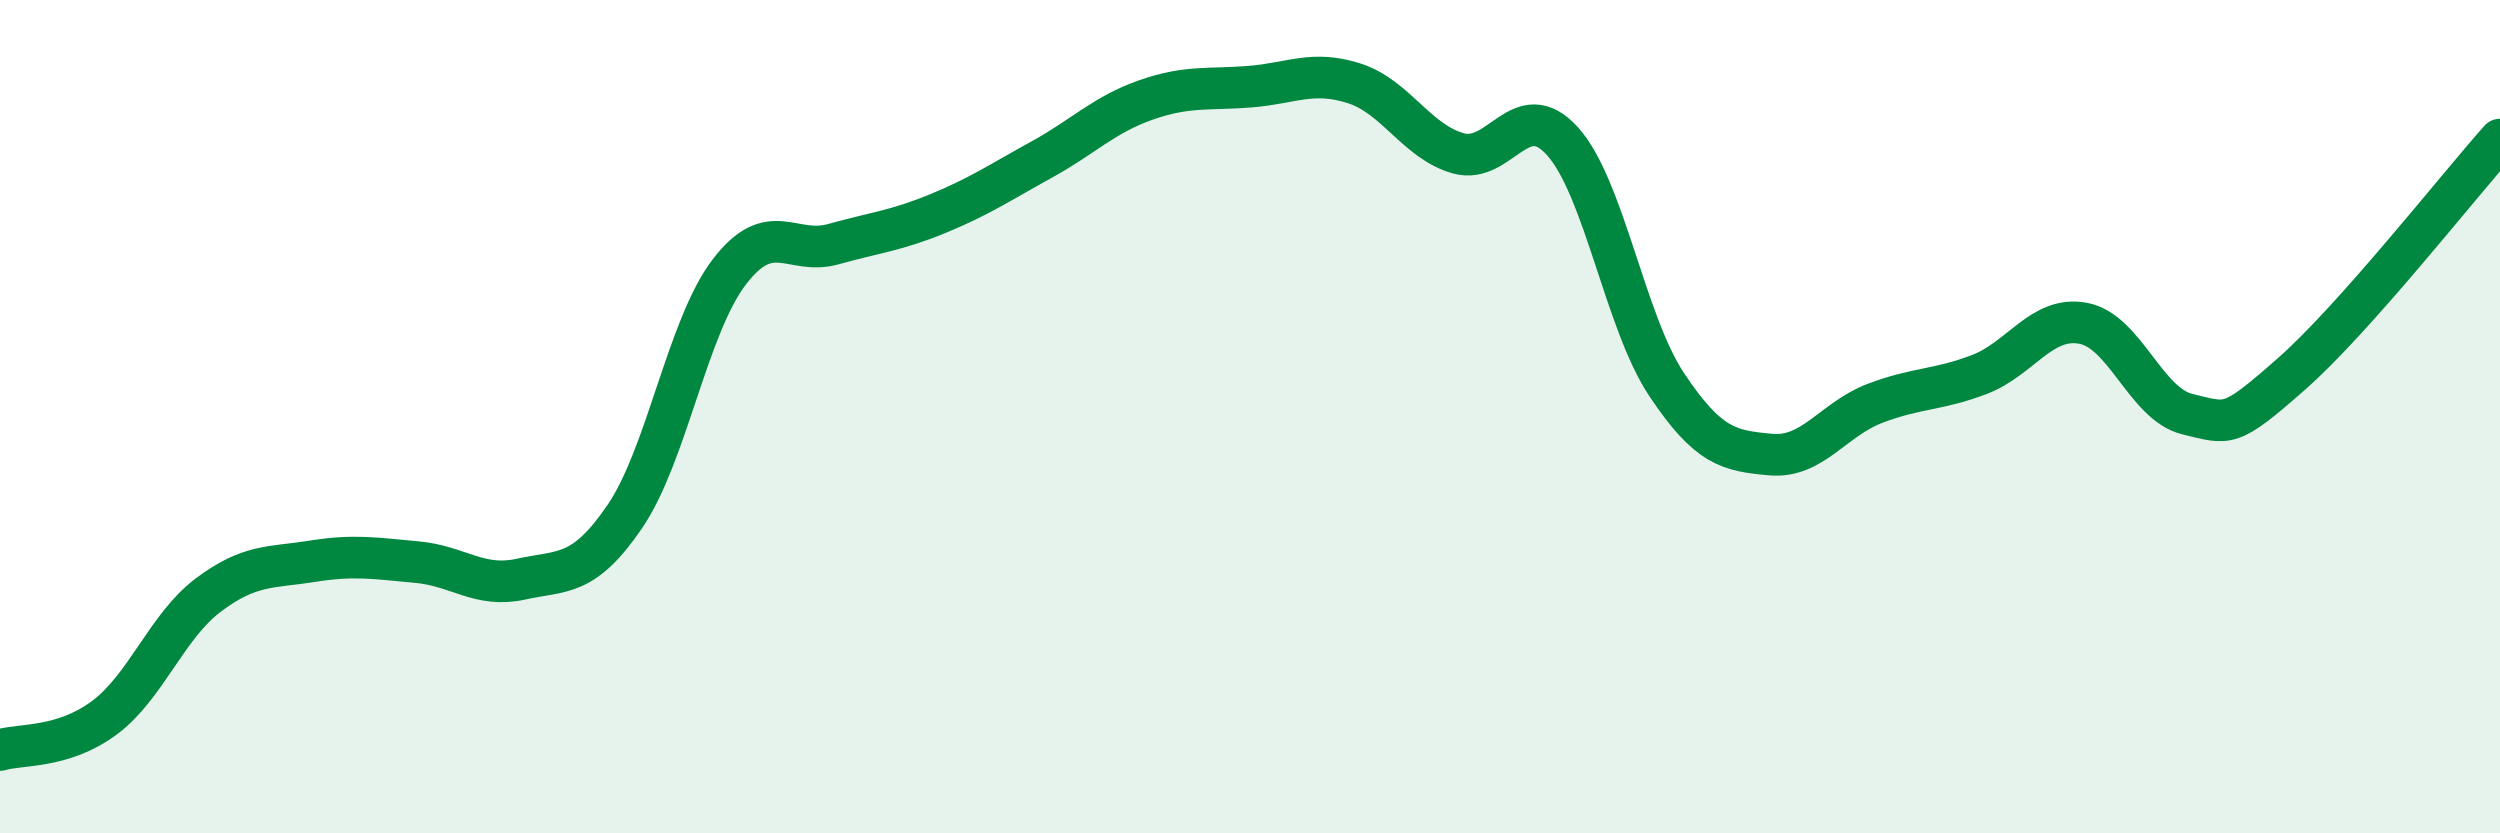 
    <svg width="60" height="20" viewBox="0 0 60 20" xmlns="http://www.w3.org/2000/svg">
      <path
        d="M 0,18 C 0.5,17.85 1.5,17.97 2.5,17.23 C 3.5,16.49 4,15.03 5,14.28 C 6,13.53 6.5,13.63 7.5,13.47 C 8.5,13.31 9,13.4 10,13.49 C 11,13.58 11.5,14.12 12.5,13.9 C 13.5,13.68 14,13.86 15,12.39 C 16,10.92 16.5,7.84 17.5,6.53 C 18.5,5.22 19,6.14 20,5.86 C 21,5.58 21.5,5.54 22.5,5.13 C 23.5,4.72 24,4.38 25,3.83 C 26,3.28 26.5,2.75 27.5,2.4 C 28.5,2.05 29,2.16 30,2.08 C 31,2 31.5,1.68 32.5,2 C 33.5,2.32 34,3.4 35,3.68 C 36,3.96 36.5,2.28 37.5,3.39 C 38.5,4.5 39,7.73 40,9.23 C 41,10.73 41.5,10.82 42.5,10.91 C 43.5,11 44,10.06 45,9.68 C 46,9.3 46.5,9.37 47.5,8.99 C 48.5,8.61 49,7.57 50,7.76 C 51,7.95 51.5,9.7 52.5,9.94 C 53.5,10.18 53.5,10.29 55,8.97 C 56.5,7.65 59,4.47 60,3.35L60 20L0 20Z"
        fill="#008740"
        opacity="0.1"
        stroke-linecap="round"
        stroke-linejoin="round"
      />
      <path
        d="M 0,18 C 0.5,17.85 1.5,17.97 2.5,17.23 C 3.5,16.49 4,15.03 5,14.28 C 6,13.53 6.5,13.63 7.5,13.47 C 8.5,13.31 9,13.4 10,13.49 C 11,13.58 11.5,14.12 12.5,13.9 C 13.5,13.68 14,13.86 15,12.39 C 16,10.92 16.5,7.84 17.5,6.53 C 18.5,5.22 19,6.14 20,5.86 C 21,5.58 21.5,5.54 22.5,5.13 C 23.5,4.72 24,4.38 25,3.83 C 26,3.28 26.5,2.75 27.5,2.4 C 28.5,2.05 29,2.16 30,2.08 C 31,2 31.5,1.68 32.5,2 C 33.5,2.32 34,3.4 35,3.68 C 36,3.96 36.5,2.28 37.5,3.39 C 38.5,4.5 39,7.73 40,9.23 C 41,10.73 41.5,10.82 42.5,10.91 C 43.5,11 44,10.06 45,9.68 C 46,9.3 46.5,9.37 47.5,8.99 C 48.5,8.61 49,7.57 50,7.76 C 51,7.95 51.5,9.7 52.5,9.94 C 53.5,10.18 53.5,10.29 55,8.97 C 56.5,7.65 59,4.47 60,3.35"
        stroke="#008740"
        stroke-width="1"
        fill="none"
        stroke-linecap="round"
        stroke-linejoin="round"
      />
    </svg>
  